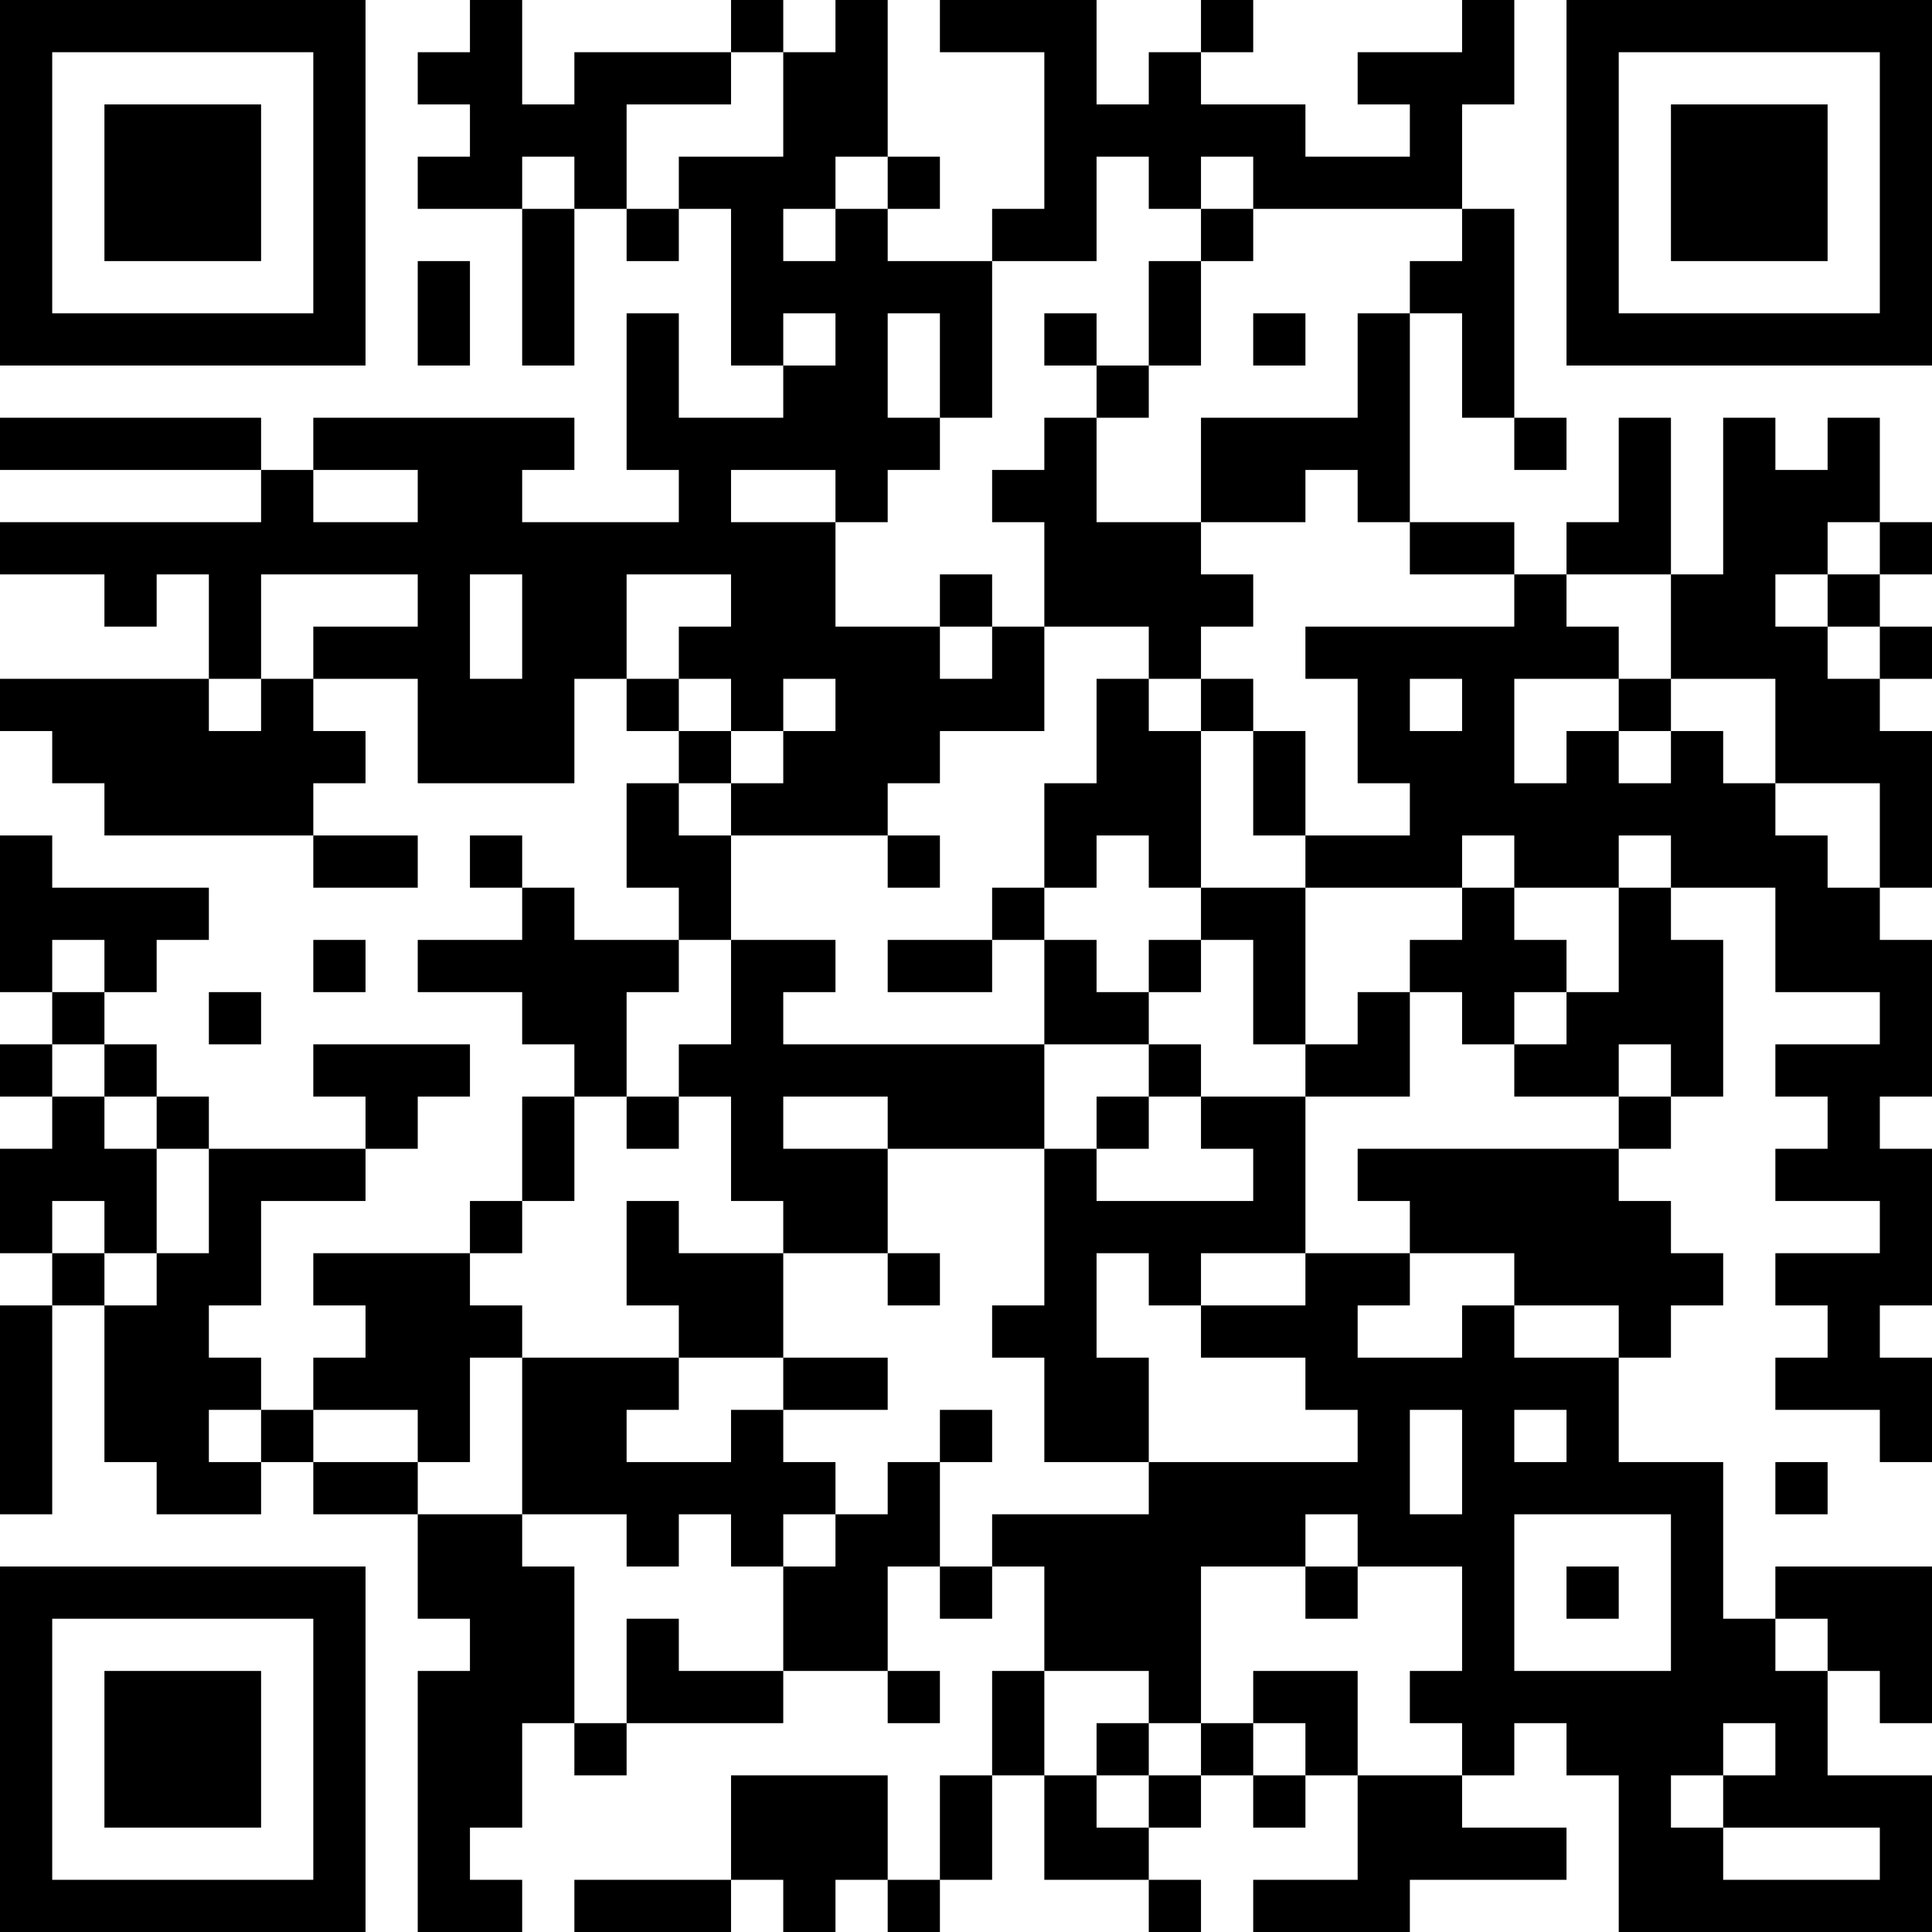 <?xml version="1.0" encoding="UTF-8"?>
<svg xmlns="http://www.w3.org/2000/svg" version="1.1" width="400" height="400" viewBox="0 0 400 400"><rect x="0" y="0" width="400" height="400" fill="#ffffff"/><g transform="scale(10.811)"><g transform="translate(0,0)"><path fill-rule="evenodd" d="M9 0L9 1L8 1L8 2L9 2L9 3L8 3L8 4L10 4L10 7L11 7L11 4L12 4L12 5L13 5L13 4L14 4L14 7L15 7L15 8L13 8L13 6L12 6L12 9L13 9L13 10L10 10L10 9L11 9L11 8L6 8L6 9L5 9L5 8L0 8L0 9L5 9L5 10L0 10L0 11L2 11L2 12L3 12L3 11L4 11L4 13L0 13L0 14L1 14L1 15L2 15L2 16L6 16L6 17L8 17L8 16L6 16L6 15L7 15L7 14L6 14L6 13L8 13L8 15L11 15L11 13L12 13L12 14L13 14L13 15L12 15L12 17L13 17L13 18L11 18L11 17L10 17L10 16L9 16L9 17L10 17L10 18L8 18L8 19L10 19L10 20L11 20L11 21L10 21L10 23L9 23L9 24L6 24L6 25L7 25L7 26L6 26L6 27L5 27L5 26L4 26L4 25L5 25L5 23L7 23L7 22L8 22L8 21L9 21L9 20L6 20L6 21L7 21L7 22L4 22L4 21L3 21L3 20L2 20L2 19L3 19L3 18L4 18L4 17L1 17L1 16L0 16L0 19L1 19L1 20L0 20L0 21L1 21L1 22L0 22L0 24L1 24L1 25L0 25L0 29L1 29L1 25L2 25L2 28L3 28L3 29L5 29L5 28L6 28L6 29L8 29L8 31L9 31L9 32L8 32L8 37L10 37L10 36L9 36L9 35L10 35L10 33L11 33L11 34L12 34L12 33L15 33L15 32L17 32L17 33L18 33L18 32L17 32L17 30L18 30L18 31L19 31L19 30L20 30L20 32L19 32L19 34L18 34L18 36L17 36L17 34L14 34L14 36L11 36L11 37L14 37L14 36L15 36L15 37L16 37L16 36L17 36L17 37L18 37L18 36L19 36L19 34L20 34L20 36L22 36L22 37L23 37L23 36L22 36L22 35L23 35L23 34L24 34L24 35L25 35L25 34L26 34L26 36L24 36L24 37L27 37L27 36L30 36L30 35L28 35L28 34L29 34L29 33L30 33L30 34L31 34L31 37L37 37L37 34L35 34L35 32L36 32L36 33L37 33L37 30L34 30L34 31L33 31L33 28L31 28L31 26L32 26L32 25L33 25L33 24L32 24L32 23L31 23L31 22L32 22L32 21L33 21L33 18L32 18L32 17L34 17L34 19L36 19L36 20L34 20L34 21L35 21L35 22L34 22L34 23L36 23L36 24L34 24L34 25L35 25L35 26L34 26L34 27L36 27L36 28L37 28L37 26L36 26L36 25L37 25L37 22L36 22L36 21L37 21L37 18L36 18L36 17L37 17L37 14L36 14L36 13L37 13L37 12L36 12L36 11L37 11L37 10L36 10L36 8L35 8L35 9L34 9L34 8L33 8L33 11L32 11L32 8L31 8L31 10L30 10L30 11L29 11L29 10L27 10L27 6L28 6L28 8L29 8L29 9L30 9L30 8L29 8L29 4L28 4L28 2L29 2L29 0L28 0L28 1L26 1L26 2L27 2L27 3L25 3L25 2L23 2L23 1L24 1L24 0L23 0L23 1L22 1L22 2L21 2L21 0L18 0L18 1L20 1L20 4L19 4L19 5L17 5L17 4L18 4L18 3L17 3L17 0L16 0L16 1L15 1L15 0L14 0L14 1L11 1L11 2L10 2L10 0ZM14 1L14 2L12 2L12 4L13 4L13 3L15 3L15 1ZM10 3L10 4L11 4L11 3ZM16 3L16 4L15 4L15 5L16 5L16 4L17 4L17 3ZM21 3L21 5L19 5L19 8L18 8L18 6L17 6L17 8L18 8L18 9L17 9L17 10L16 10L16 9L14 9L14 10L16 10L16 12L18 12L18 13L19 13L19 12L20 12L20 14L18 14L18 15L17 15L17 16L14 16L14 15L15 15L15 14L16 14L16 13L15 13L15 14L14 14L14 13L13 13L13 12L14 12L14 11L12 11L12 13L13 13L13 14L14 14L14 15L13 15L13 16L14 16L14 18L13 18L13 19L12 19L12 21L11 21L11 23L10 23L10 24L9 24L9 25L10 25L10 26L9 26L9 28L8 28L8 27L6 27L6 28L8 28L8 29L10 29L10 30L11 30L11 33L12 33L12 31L13 31L13 32L15 32L15 30L16 30L16 29L17 29L17 28L18 28L18 30L19 30L19 29L22 29L22 28L26 28L26 27L25 27L25 26L23 26L23 25L25 25L25 24L27 24L27 25L26 25L26 26L28 26L28 25L29 25L29 26L31 26L31 25L29 25L29 24L27 24L27 23L26 23L26 22L31 22L31 21L32 21L32 20L31 20L31 21L29 21L29 20L30 20L30 19L31 19L31 17L32 17L32 16L31 16L31 17L29 17L29 16L28 16L28 17L25 17L25 16L27 16L27 15L26 15L26 13L25 13L25 12L29 12L29 11L27 11L27 10L26 10L26 9L25 9L25 10L23 10L23 8L26 8L26 6L27 6L27 5L28 5L28 4L24 4L24 3L23 3L23 4L22 4L22 3ZM23 4L23 5L22 5L22 7L21 7L21 6L20 6L20 7L21 7L21 8L20 8L20 9L19 9L19 10L20 10L20 12L22 12L22 13L21 13L21 15L20 15L20 17L19 17L19 18L17 18L17 19L19 19L19 18L20 18L20 20L15 20L15 19L16 19L16 18L14 18L14 20L13 20L13 21L12 21L12 22L13 22L13 21L14 21L14 23L15 23L15 24L13 24L13 23L12 23L12 25L13 25L13 26L10 26L10 29L12 29L12 30L13 30L13 29L14 29L14 30L15 30L15 29L16 29L16 28L15 28L15 27L17 27L17 26L15 26L15 24L17 24L17 25L18 25L18 24L17 24L17 22L20 22L20 25L19 25L19 26L20 26L20 28L22 28L22 26L21 26L21 24L22 24L22 25L23 25L23 24L25 24L25 21L27 21L27 19L28 19L28 20L29 20L29 19L30 19L30 18L29 18L29 17L28 17L28 18L27 18L27 19L26 19L26 20L25 20L25 17L23 17L23 14L24 14L24 16L25 16L25 14L24 14L24 13L23 13L23 12L24 12L24 11L23 11L23 10L21 10L21 8L22 8L22 7L23 7L23 5L24 5L24 4ZM8 5L8 7L9 7L9 5ZM15 6L15 7L16 7L16 6ZM24 6L24 7L25 7L25 6ZM6 9L6 10L8 10L8 9ZM35 10L35 11L34 11L34 12L35 12L35 13L36 13L36 12L35 12L35 11L36 11L36 10ZM5 11L5 13L4 13L4 14L5 14L5 13L6 13L6 12L8 12L8 11ZM9 11L9 13L10 13L10 11ZM18 11L18 12L19 12L19 11ZM30 11L30 12L31 12L31 13L29 13L29 15L30 15L30 14L31 14L31 15L32 15L32 14L33 14L33 15L34 15L34 16L35 16L35 17L36 17L36 15L34 15L34 13L32 13L32 11ZM22 13L22 14L23 14L23 13ZM27 13L27 14L28 14L28 13ZM31 13L31 14L32 14L32 13ZM17 16L17 17L18 17L18 16ZM21 16L21 17L20 17L20 18L21 18L21 19L22 19L22 20L20 20L20 22L21 22L21 23L24 23L24 22L23 22L23 21L25 21L25 20L24 20L24 18L23 18L23 17L22 17L22 16ZM1 18L1 19L2 19L2 18ZM6 18L6 19L7 19L7 18ZM22 18L22 19L23 19L23 18ZM4 19L4 20L5 20L5 19ZM1 20L1 21L2 21L2 22L3 22L3 24L2 24L2 23L1 23L1 24L2 24L2 25L3 25L3 24L4 24L4 22L3 22L3 21L2 21L2 20ZM22 20L22 21L21 21L21 22L22 22L22 21L23 21L23 20ZM15 21L15 22L17 22L17 21ZM13 26L13 27L12 27L12 28L14 28L14 27L15 27L15 26ZM4 27L4 28L5 28L5 27ZM18 27L18 28L19 28L19 27ZM27 27L27 29L28 29L28 27ZM29 27L29 28L30 28L30 27ZM34 28L34 29L35 29L35 28ZM25 29L25 30L23 30L23 33L22 33L22 32L20 32L20 34L21 34L21 35L22 35L22 34L23 34L23 33L24 33L24 34L25 34L25 33L24 33L24 32L26 32L26 34L28 34L28 33L27 33L27 32L28 32L28 30L26 30L26 29ZM29 29L29 32L32 32L32 29ZM25 30L25 31L26 31L26 30ZM30 30L30 31L31 31L31 30ZM34 31L34 32L35 32L35 31ZM21 33L21 34L22 34L22 33ZM33 33L33 34L32 34L32 35L33 35L33 36L36 36L36 35L33 35L33 34L34 34L34 33ZM0 0L0 7L7 7L7 0ZM1 1L1 6L6 6L6 1ZM2 2L2 5L5 5L5 2ZM30 0L30 7L37 7L37 0ZM31 1L31 6L36 6L36 1ZM32 2L32 5L35 5L35 2ZM0 30L0 37L7 37L7 30ZM1 31L1 36L6 36L6 31ZM2 32L2 35L5 35L5 32Z" fill="#000000"/></g></g></svg>
